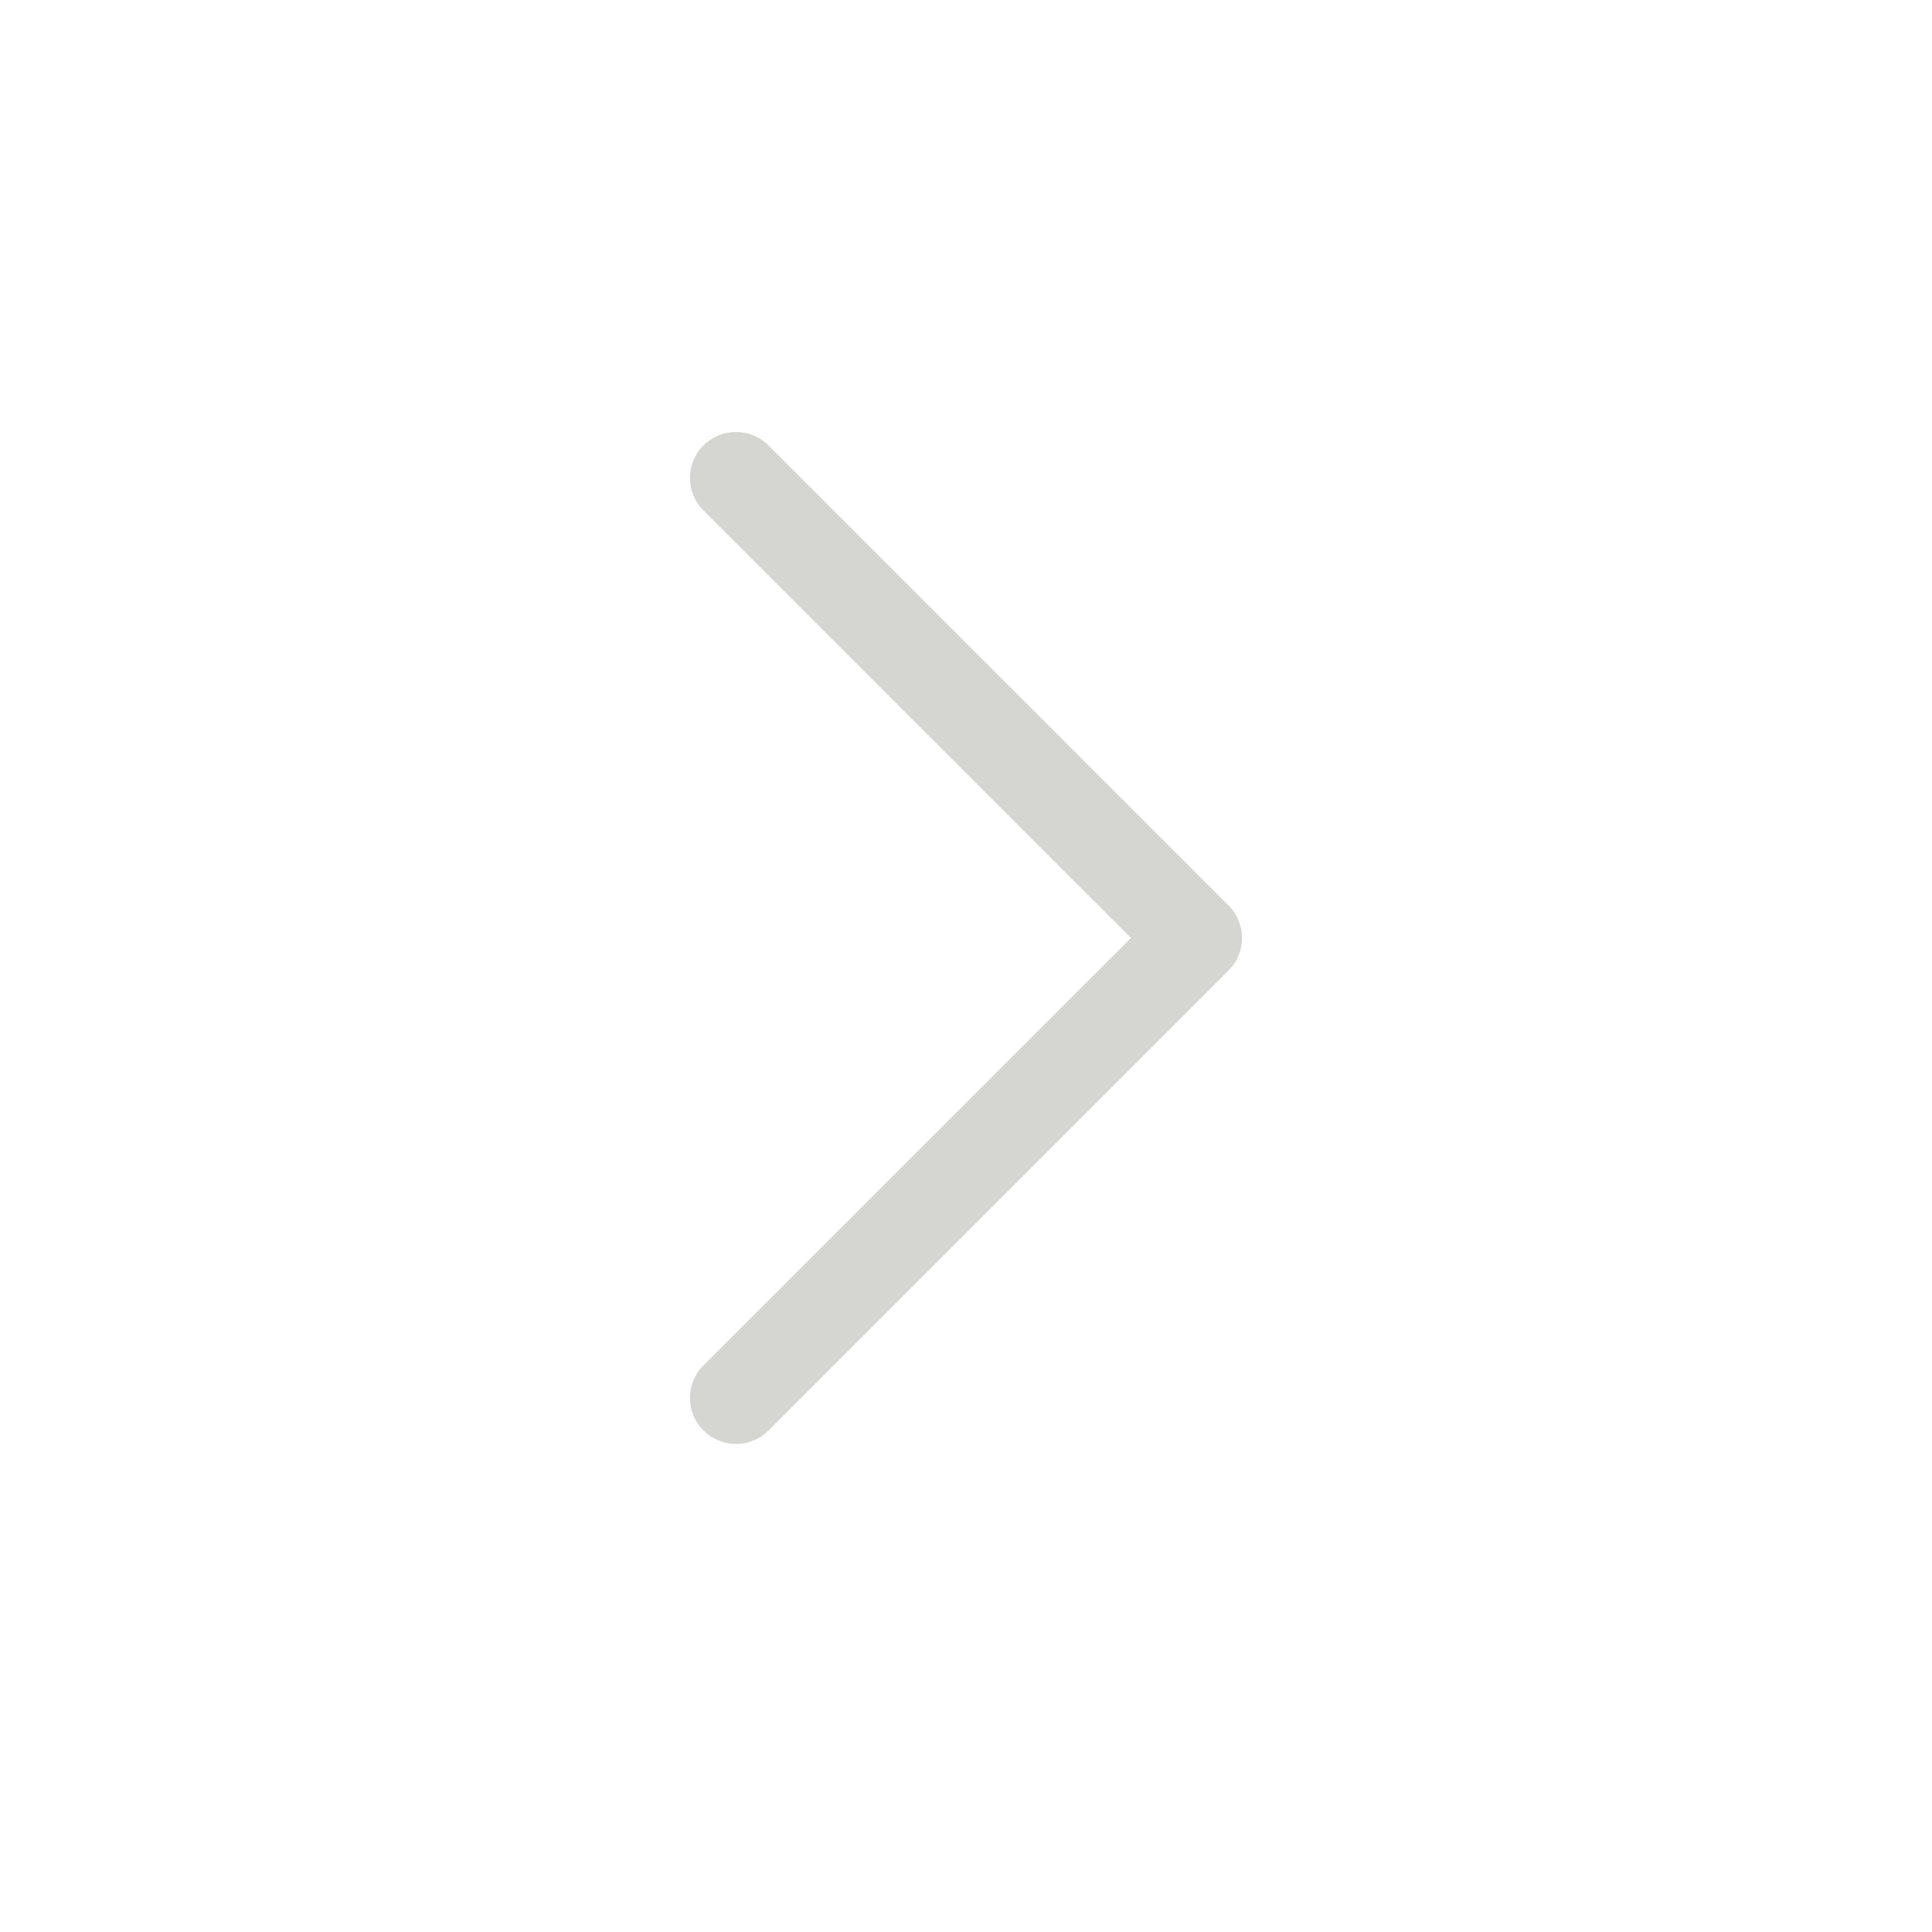 <svg xmlns="http://www.w3.org/2000/svg" width="21" height="21" viewBox="0 0 21 21" fill="none">
  <path d="M8 15.195L13 10.195L8 5.195" stroke="#D5D6D2" stroke-linecap="round" stroke-linejoin="round"/>
</svg>